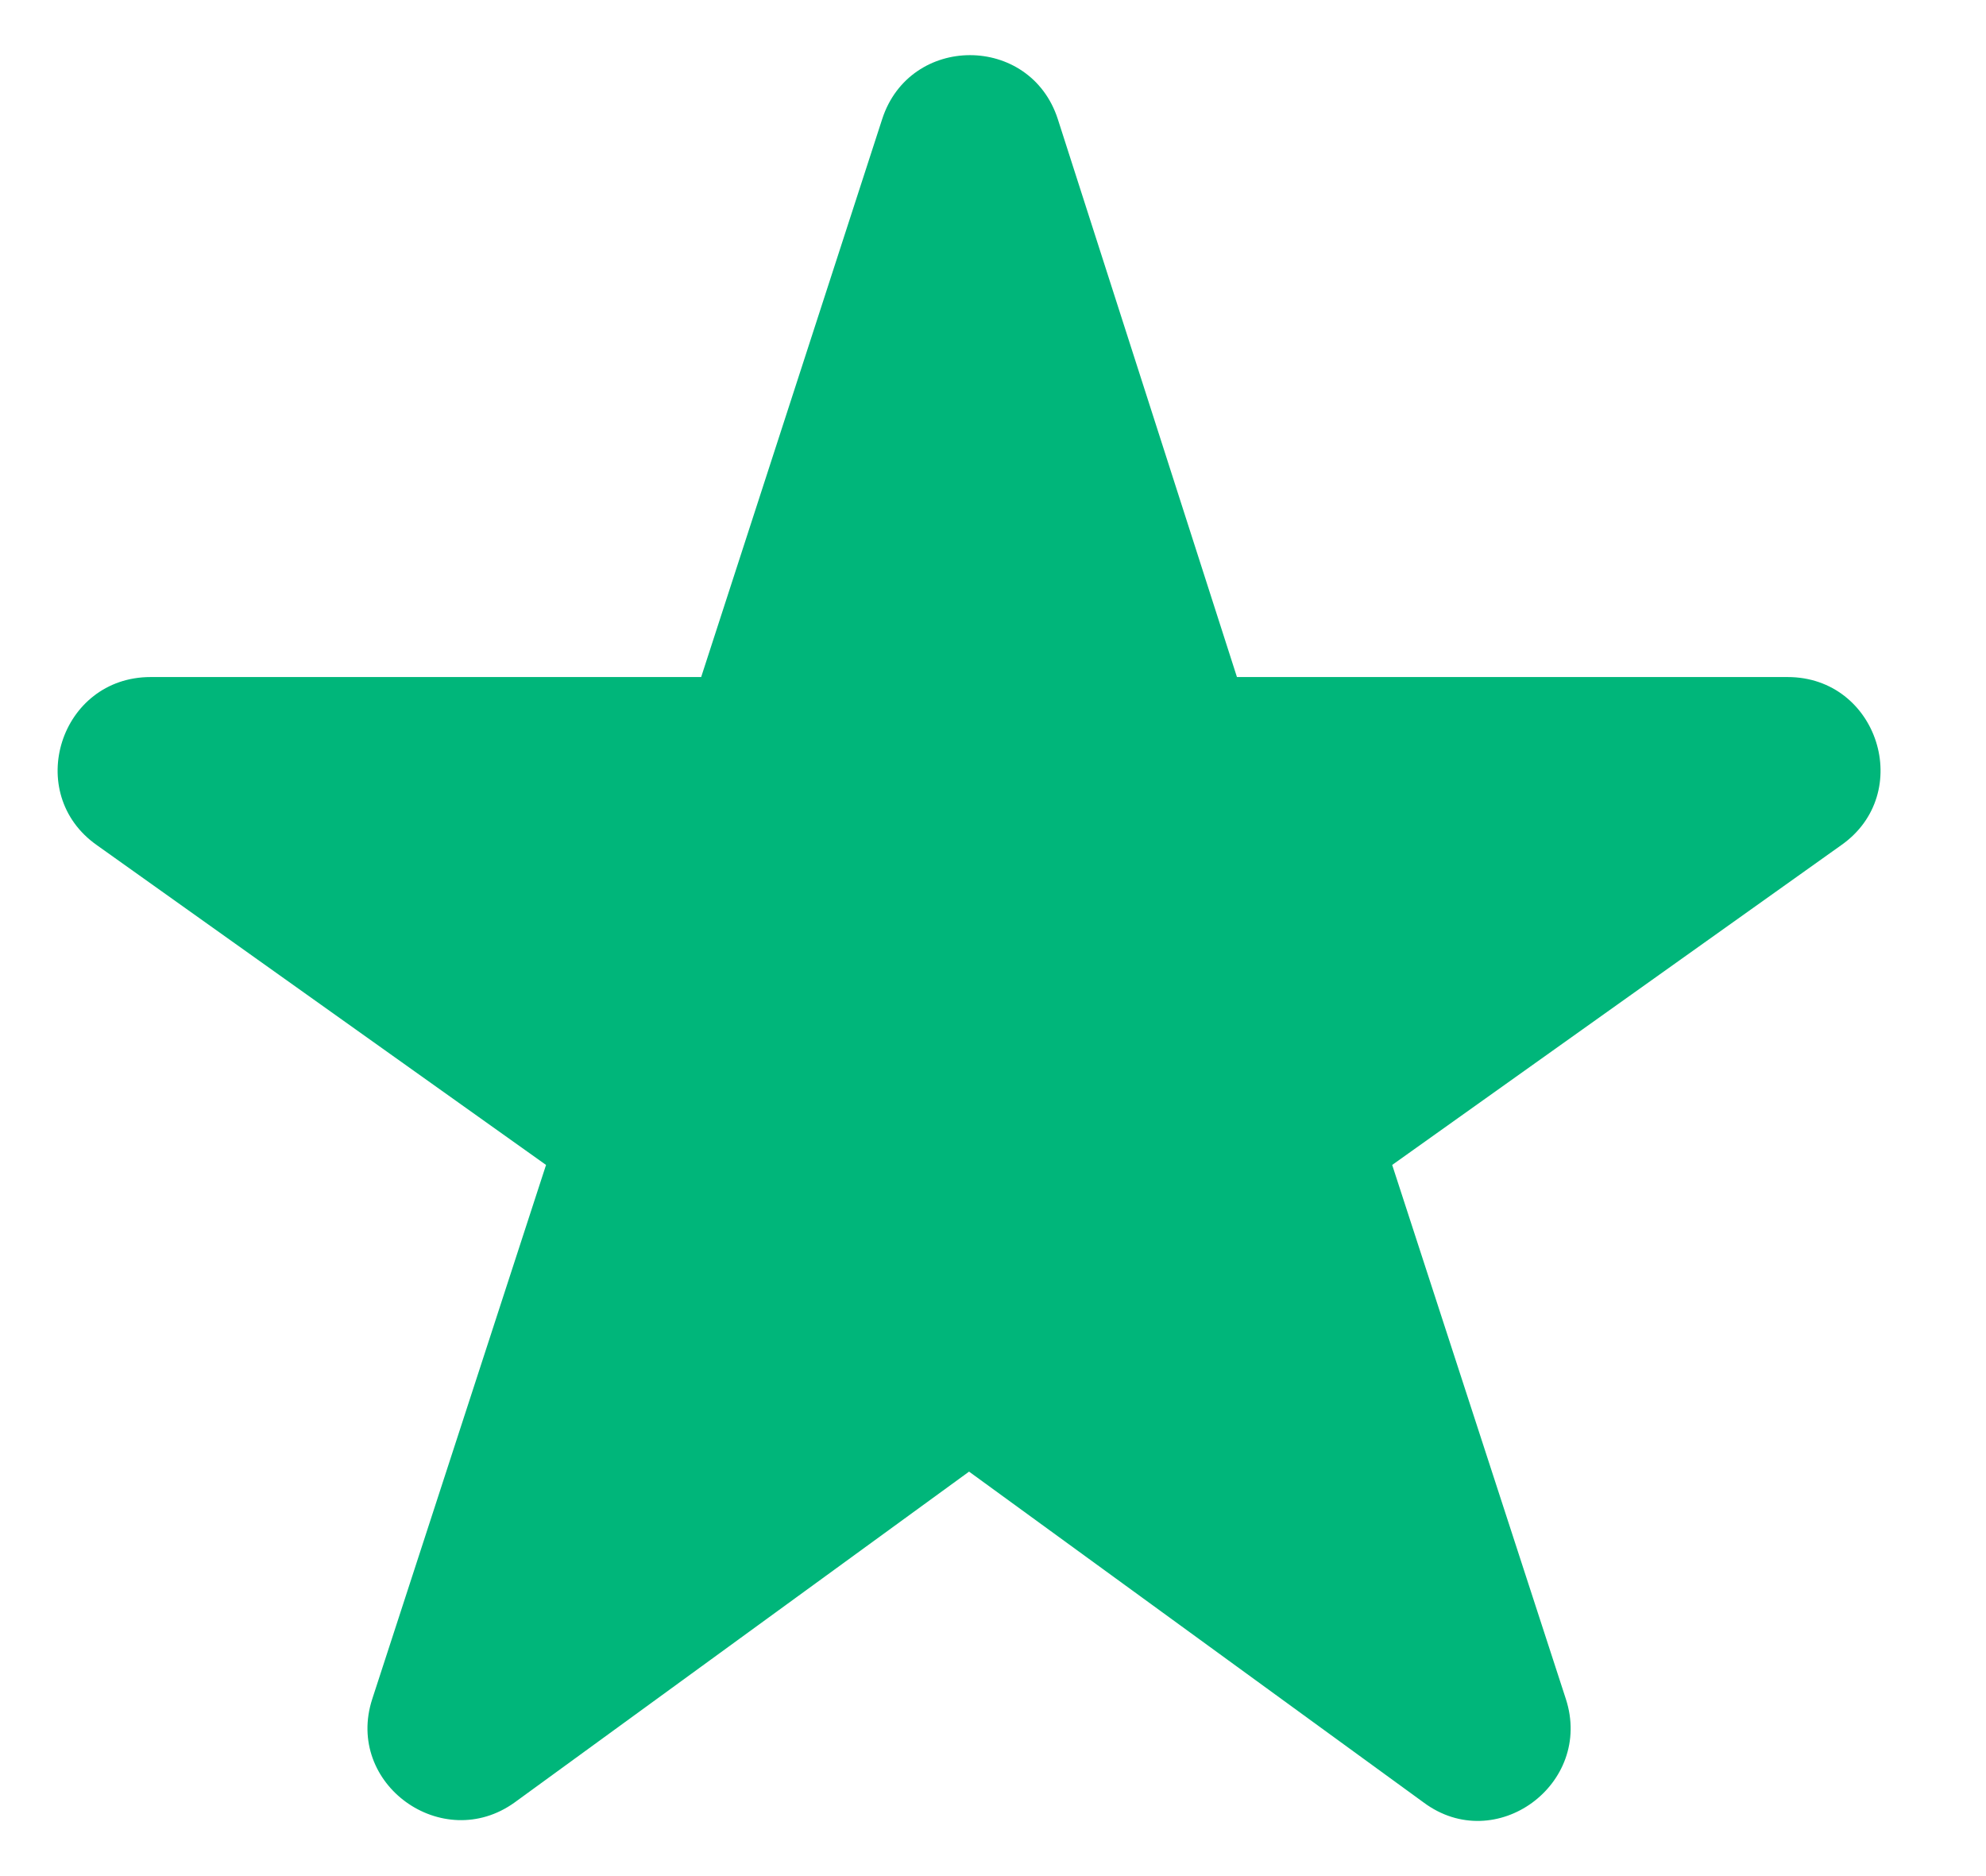 <svg width="18" height="17" viewBox="0 0 18 17" fill="none" xmlns="http://www.w3.org/2000/svg">
<path d="M8.783 13.335L12.903 16.333C13.556 16.819 14.443 16.166 14.192 15.395L12.618 10.556L16.687 7.659C17.357 7.19 17.022 6.135 16.202 6.135H11.211L9.587 1.078C9.336 0.307 8.247 0.307 7.996 1.078L6.355 6.135H1.365C0.544 6.135 0.21 7.19 0.879 7.659L4.949 10.556L3.374 15.395C3.123 16.166 4.011 16.802 4.664 16.333L8.783 13.335Z" fill="#00B67A"/>
</svg>
